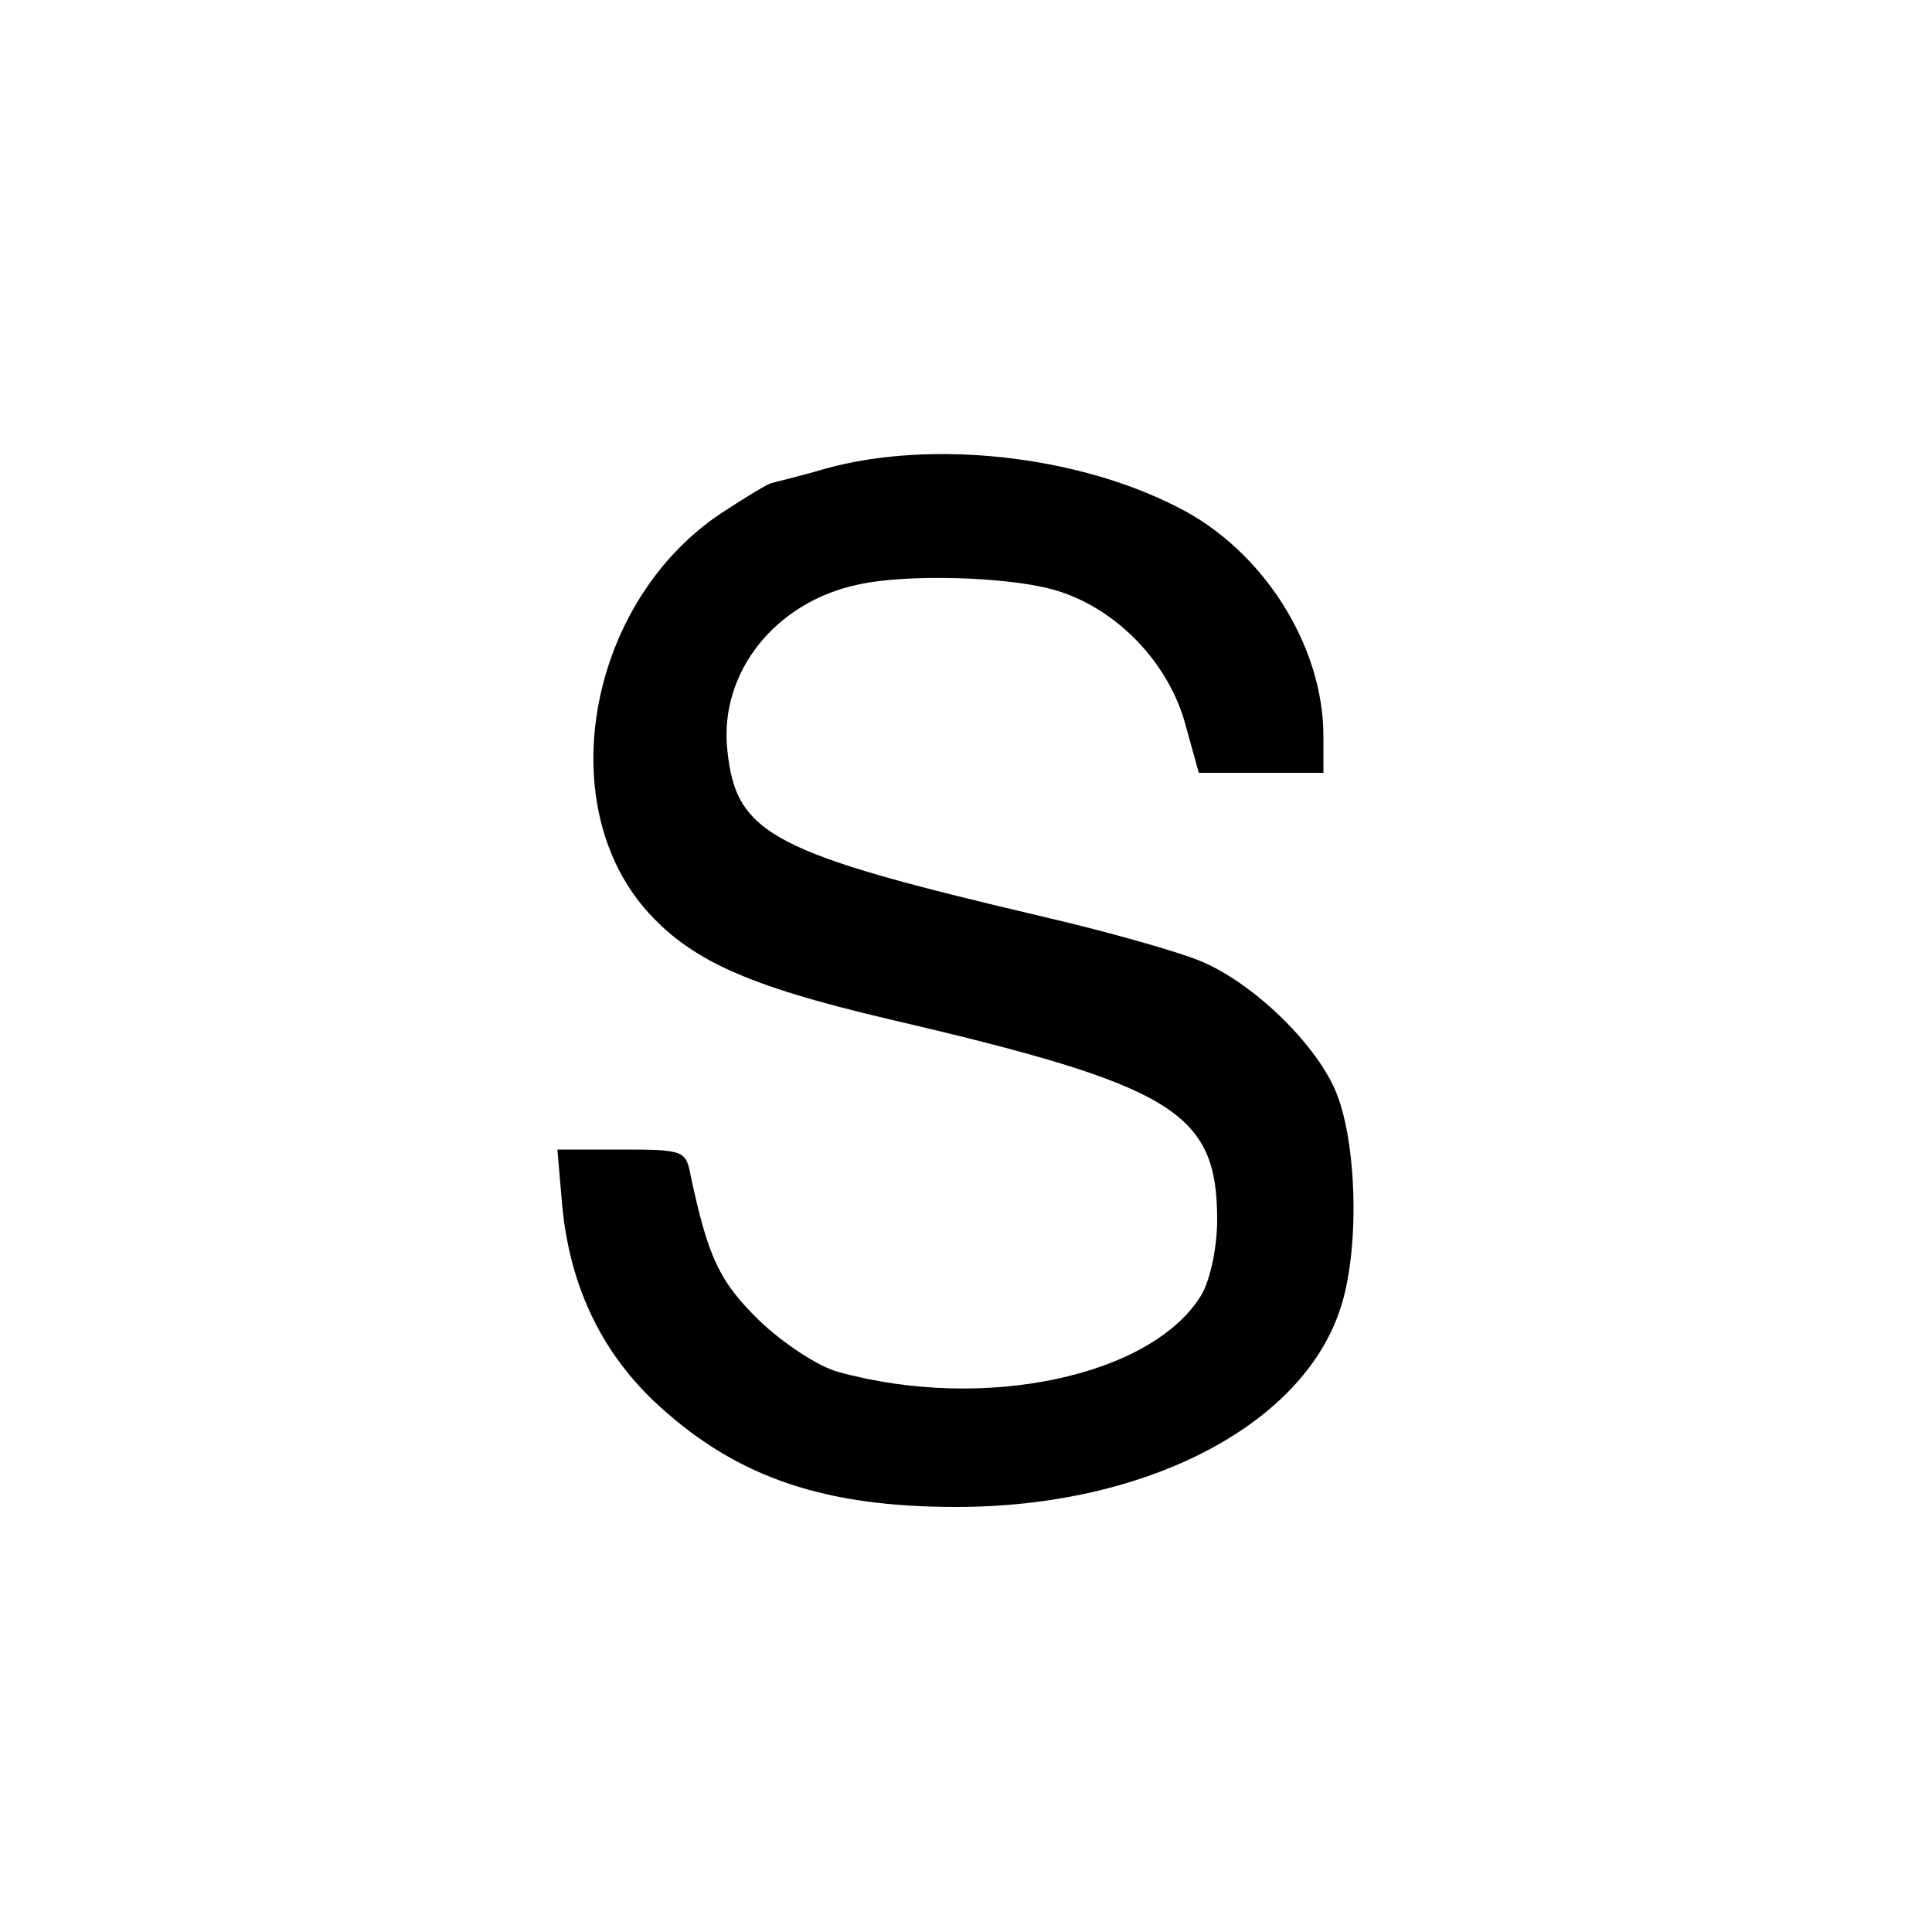 <?xml version="1.0" standalone="no"?>
<!DOCTYPE svg PUBLIC "-//W3C//DTD SVG 20010904//EN"
 "http://www.w3.org/TR/2001/REC-SVG-20010904/DTD/svg10.dtd">
<svg version="1.0" xmlns="http://www.w3.org/2000/svg"
 width="200pt" height="200pt" viewBox="0 0 200 200"
 preserveAspectRatio="xMidYMid meet">
<g transform="translate(0,200) scale(0.1,-0.1)"
fill="#000000" stroke="none">
<path d="M855 1515 c-27 -8 -53 -14 -56 -15 -3 0 -26 -14 -52 -31 -136 -90
-176 -296 -80 -409 46 -53 104 -80 253 -115 296 -69 340 -96 340 -208 0 -28
-7 -61 -16 -77 -51 -85 -226 -122 -377 -80 -21 6 -57 30 -81 53 -41 40 -53 65
-71 150 -5 26 -7 27 -72 27 l-66 0 5 -58 c8 -85 42 -155 102 -209 81 -73 170
-103 306 -103 198 0 362 86 399 210 19 63 15 172 -7 222 -22 50 -86 111 -139
133 -21 9 -94 30 -163 46 -281 66 -318 85 -327 172 -9 80 49 154 136 172 50
11 152 8 200 -5 63 -17 118 -72 137 -136 l15 -54 65 0 64 0 0 38 c0 94 -63
193 -151 237 -105 54 -255 70 -364 40z"/>
</g>
</svg>
